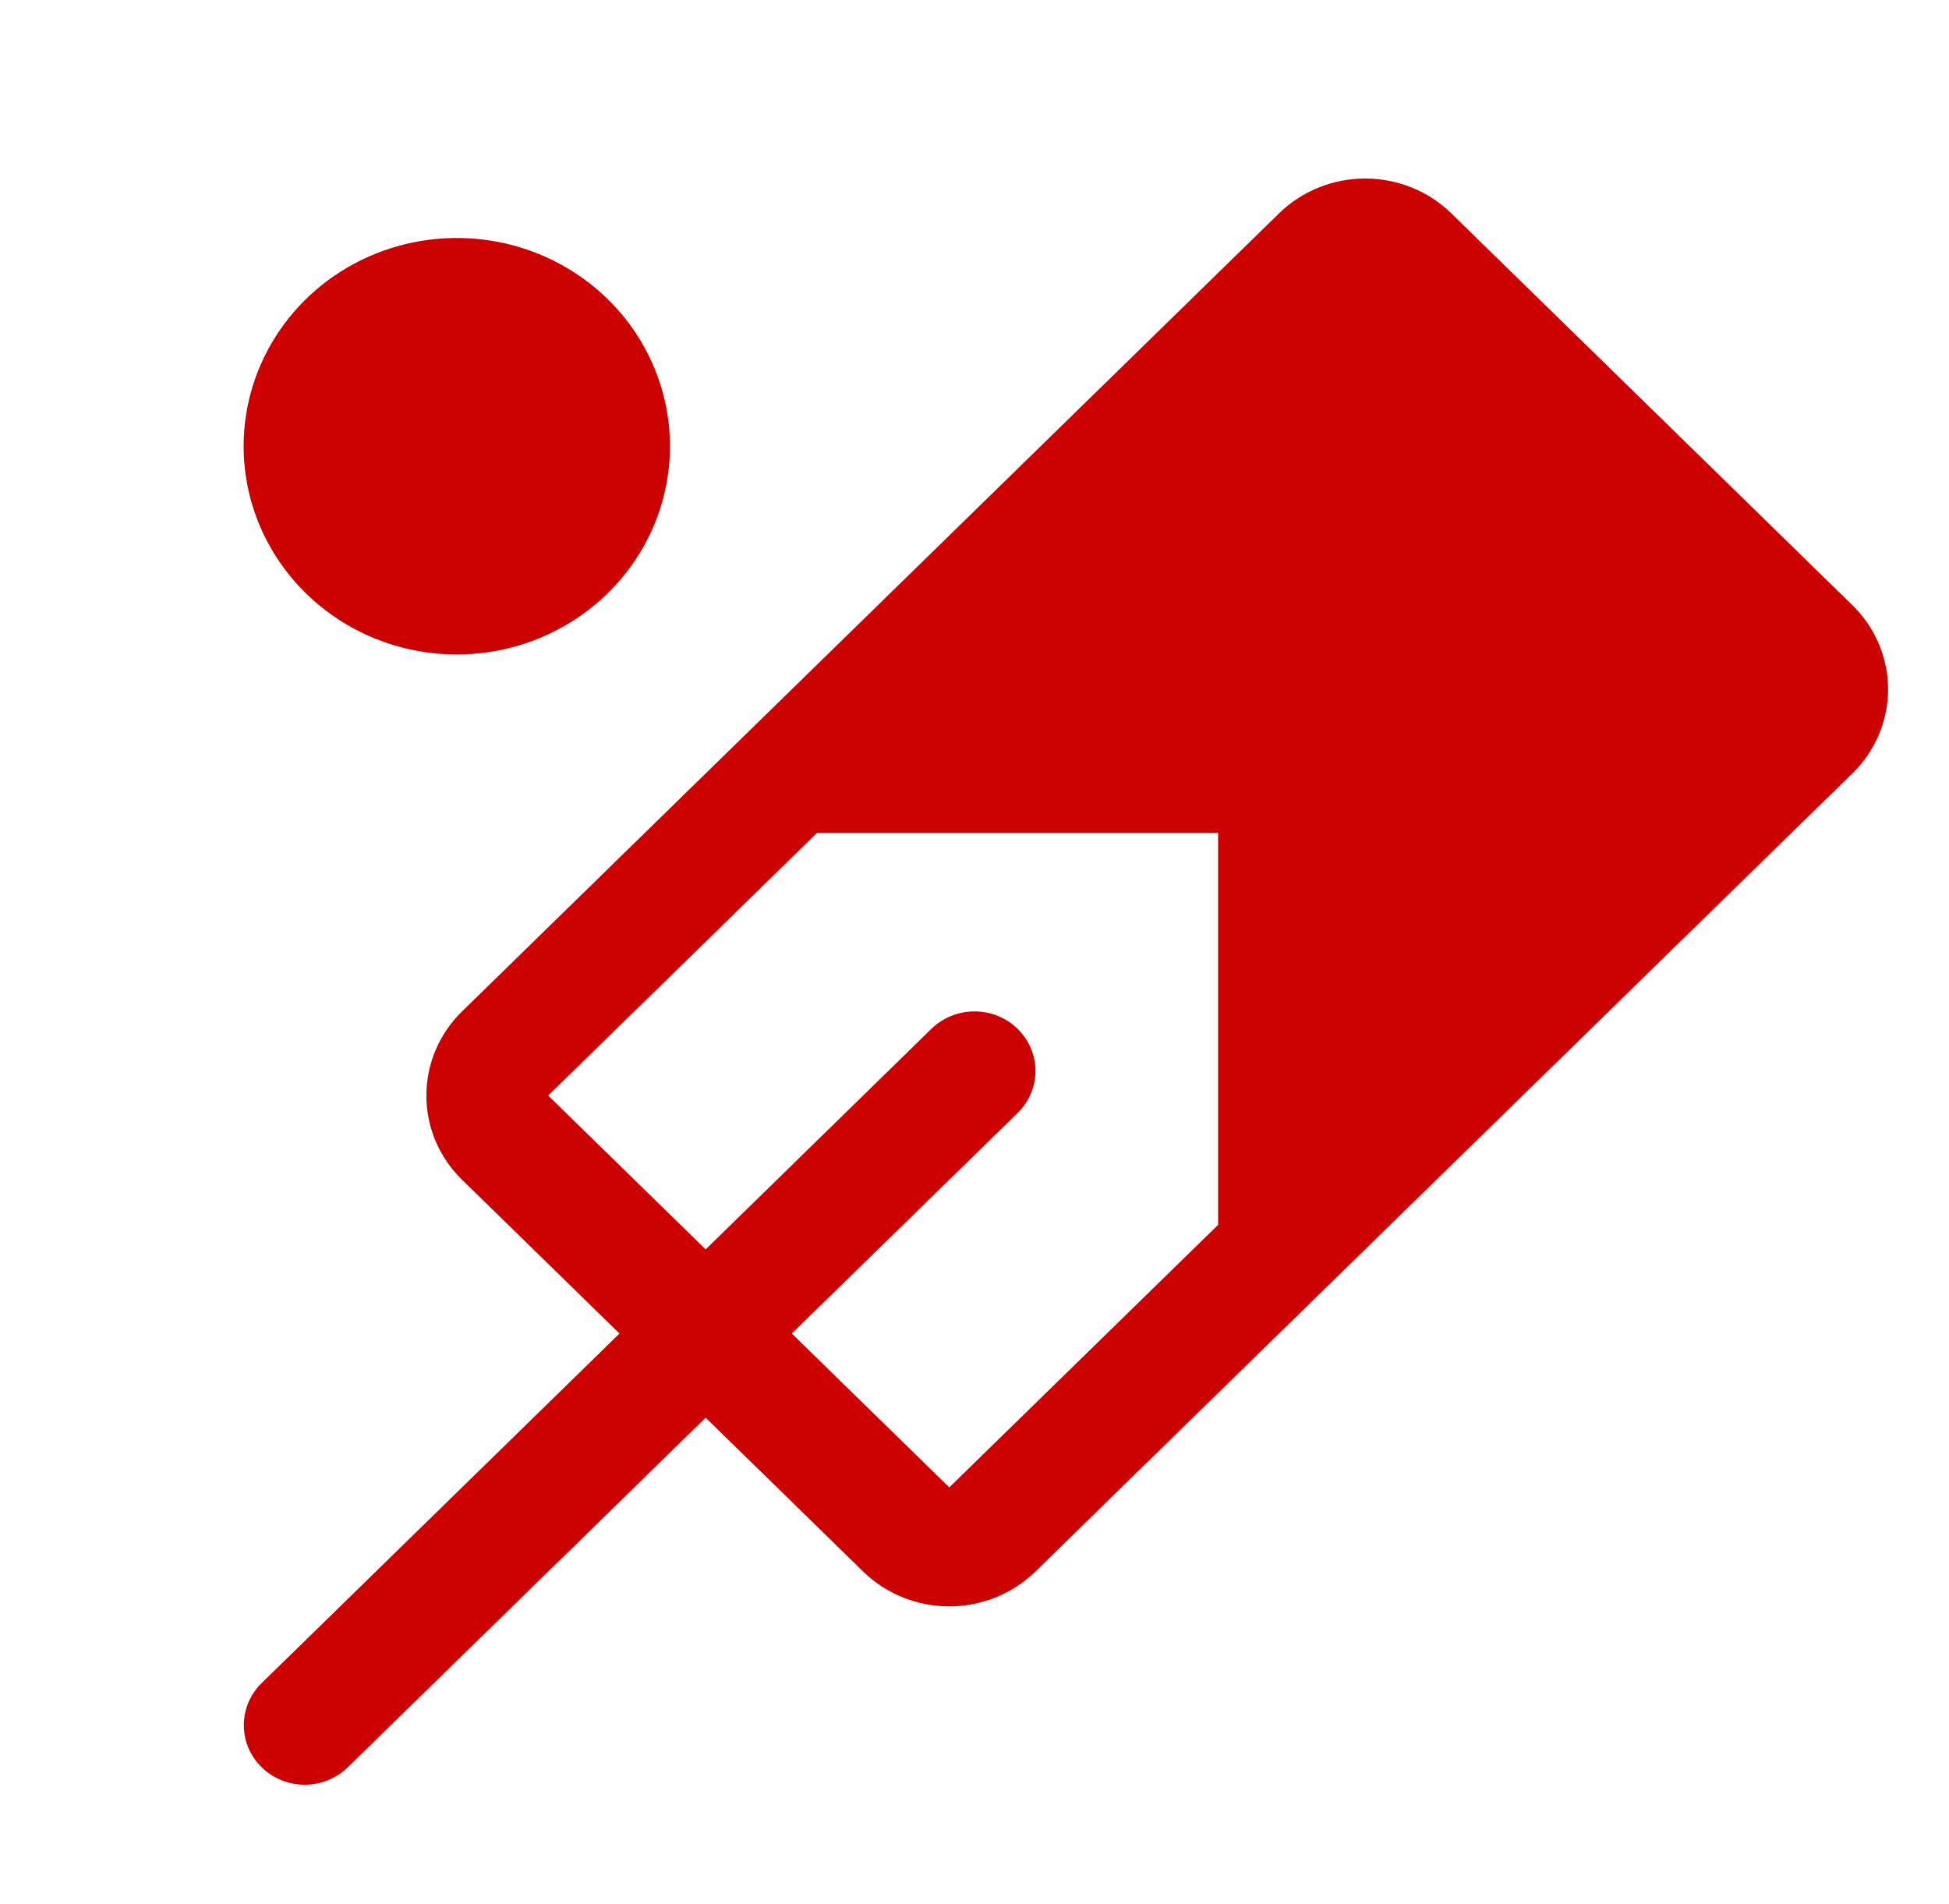 <?xml version="1.0" encoding="UTF-8"?>
<svg xmlns="http://www.w3.org/2000/svg" width="43" height="42" viewBox="0 0 43 42" fill="none">
  <path d="M40.868 13.35L32.02 4.707C31.77 4.463 31.474 4.27 31.148 4.138C30.822 4.006 30.472 3.938 30.119 3.938C29.766 3.938 29.417 4.006 29.091 4.138C28.765 4.27 28.468 4.463 28.219 4.707L10.194 22.312C9.944 22.556 9.746 22.846 9.611 23.164C9.476 23.483 9.407 23.824 9.407 24.169C9.407 24.514 9.476 24.855 9.611 25.174C9.746 25.492 9.944 25.782 10.194 26.025L13.668 29.418L5.773 37.129C5.521 37.375 5.379 37.709 5.379 38.058C5.379 38.406 5.521 38.74 5.773 38.986C6.025 39.233 6.367 39.371 6.724 39.371C7.08 39.371 7.422 39.233 7.674 38.986L15.569 31.275L19.043 34.668C19.292 34.912 19.588 35.105 19.915 35.237C20.241 35.369 20.59 35.437 20.943 35.437C21.296 35.437 21.646 35.369 21.972 35.237C22.298 35.105 22.594 34.912 22.844 34.668L40.868 17.062C41.118 16.819 41.316 16.529 41.451 16.211C41.586 15.892 41.656 15.551 41.656 15.206C41.656 14.861 41.586 14.52 41.451 14.201C41.316 13.883 41.118 13.594 40.868 13.35ZM20.944 32.812L17.469 29.418L22.451 24.554C22.703 24.307 22.845 23.973 22.845 23.625C22.845 23.277 22.703 22.943 22.451 22.696C22.199 22.45 21.857 22.312 21.5 22.312C21.143 22.312 20.801 22.45 20.549 22.696L15.569 27.562L12.094 24.168L18.025 18.375H26.875V27.02L20.944 32.812ZM5.375 9.844C5.375 8.935 5.651 8.047 6.168 7.292C6.684 6.536 7.419 5.947 8.278 5.6C9.138 5.252 10.083 5.161 10.996 5.338C11.908 5.516 12.746 5.953 13.404 6.595C14.062 7.238 14.509 8.056 14.691 8.948C14.872 9.839 14.779 10.762 14.423 11.602C14.067 12.441 13.464 13.159 12.691 13.663C11.918 14.168 11.008 14.438 10.078 14.438C8.831 14.438 7.635 13.954 6.753 13.092C5.871 12.23 5.375 11.062 5.375 9.844Z" fill="#CC0000"></path>
</svg>
